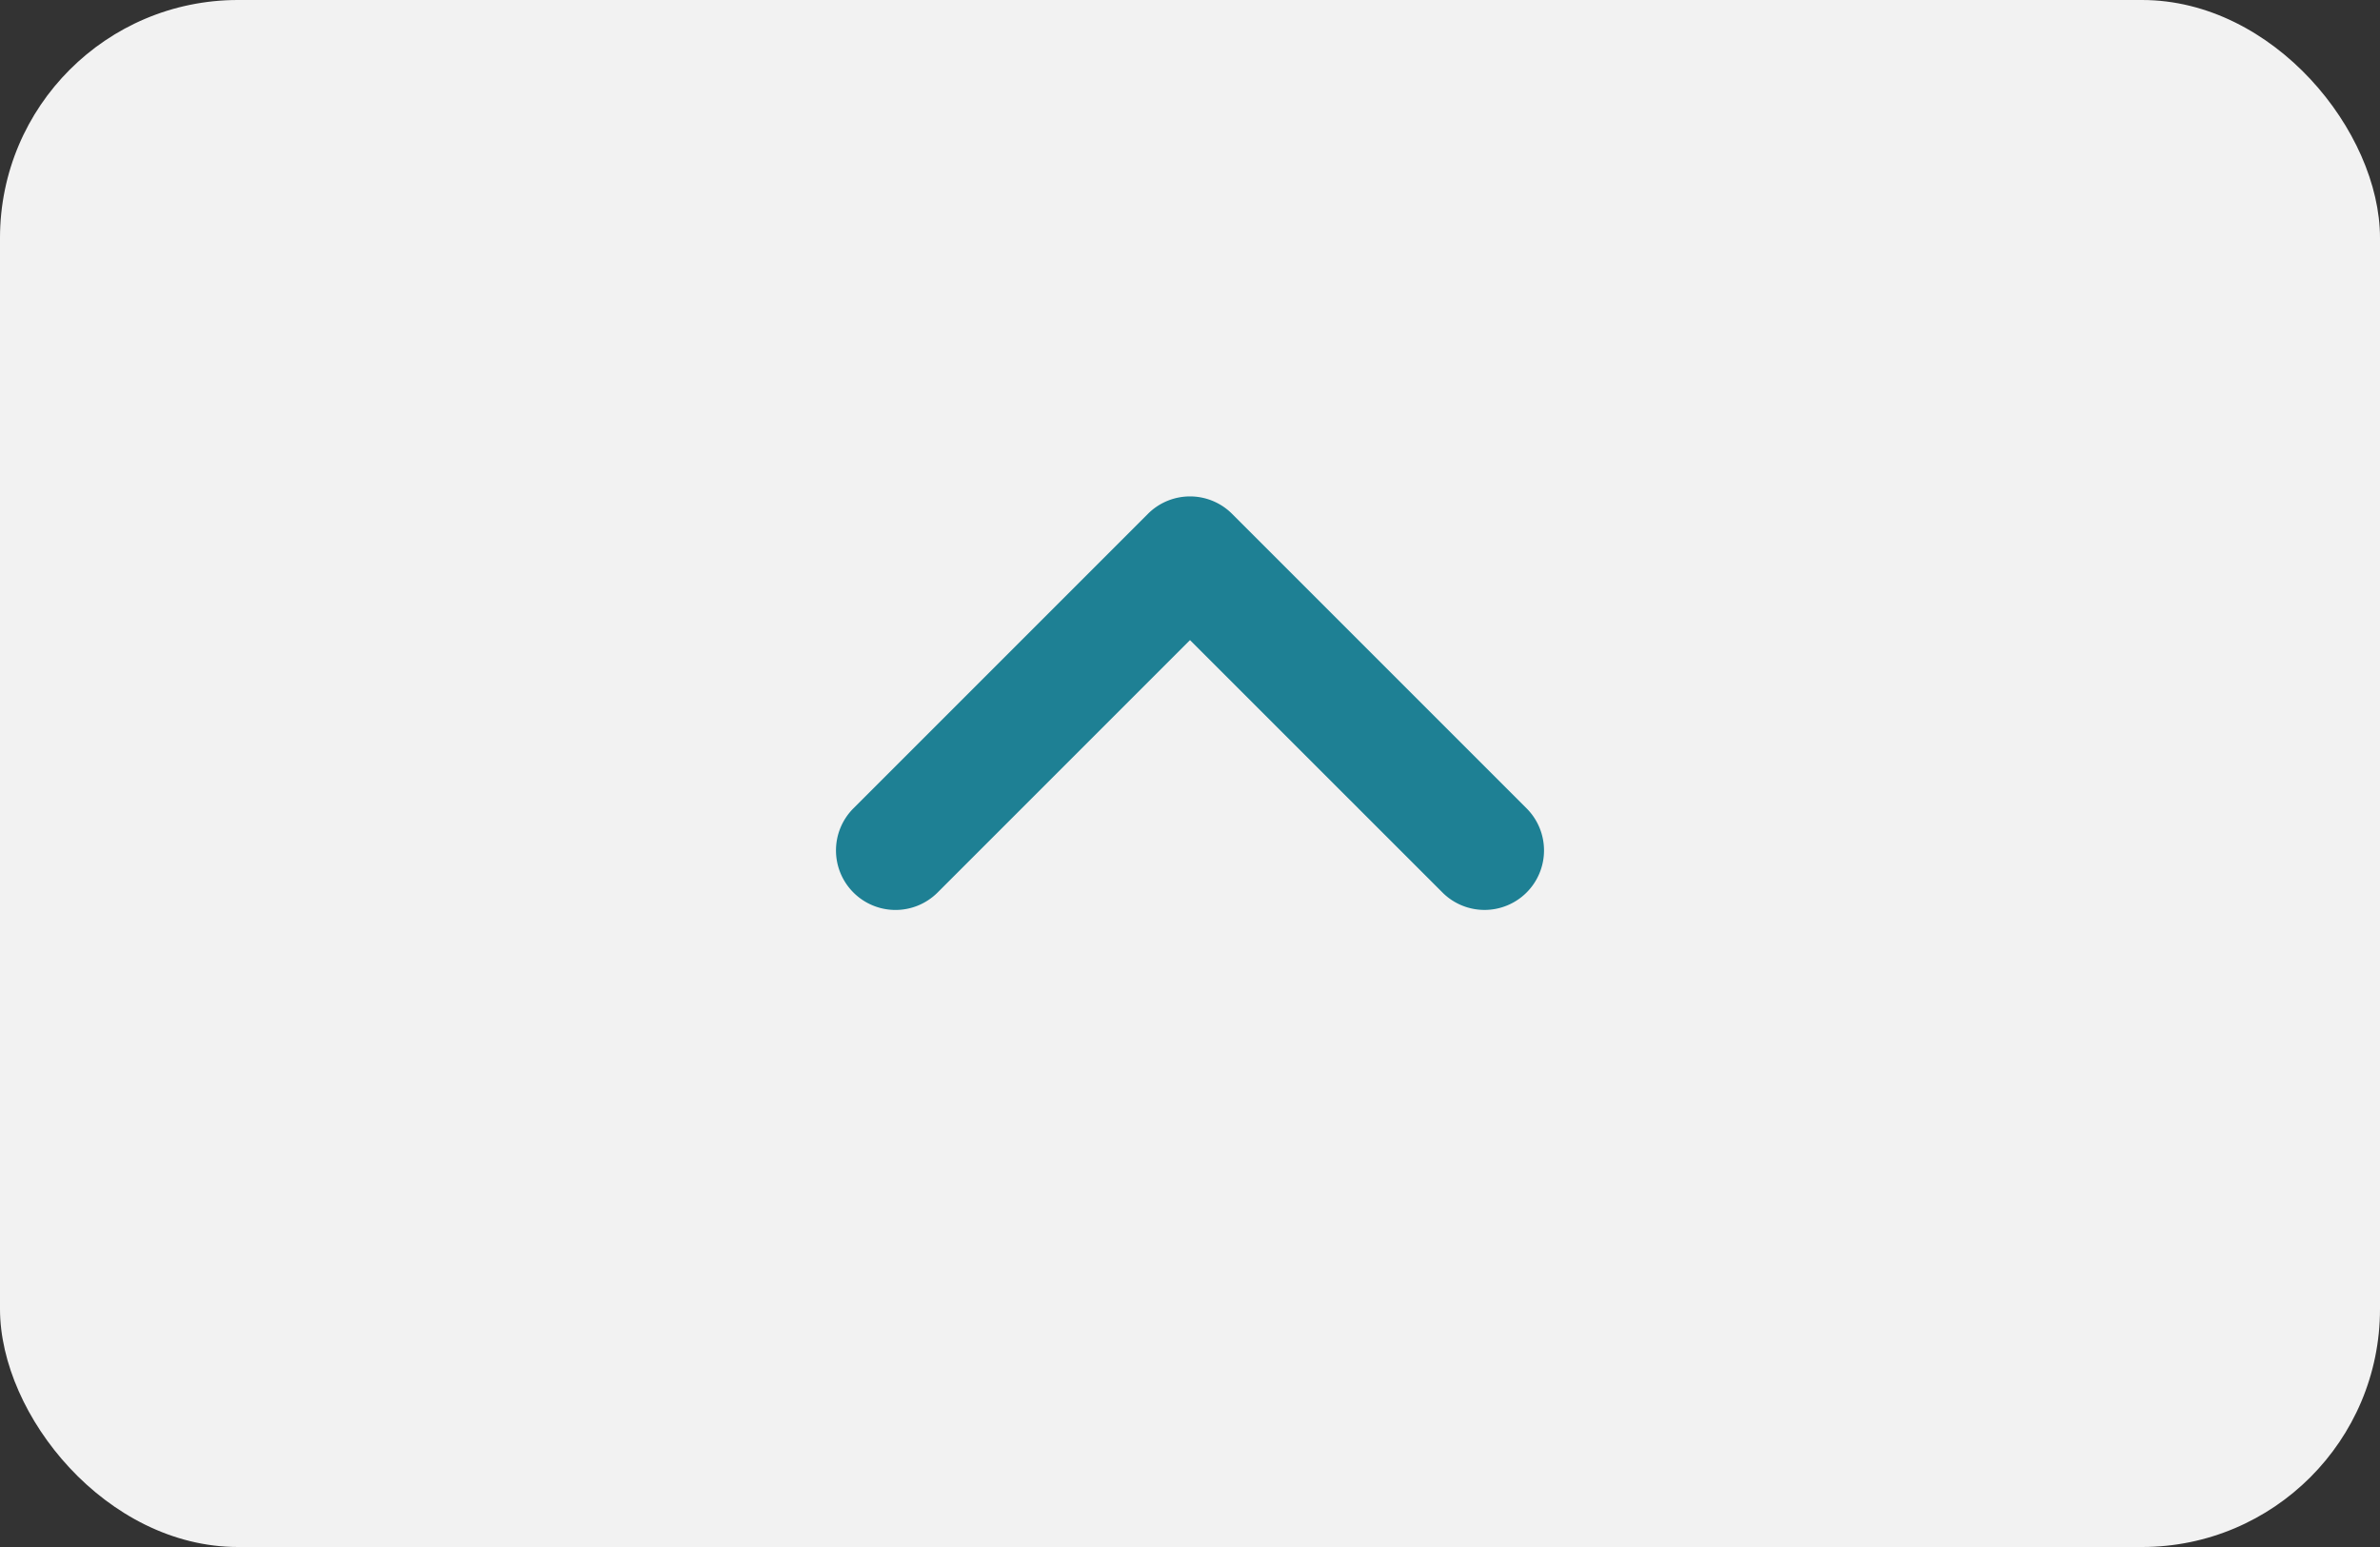 <svg xmlns="http://www.w3.org/2000/svg" width="40" height="26" viewBox="0 0 40 26">
  <rect x="0" y="0" width="40" height="26" fill="#333333" stroke="none"/>
  <g id="组_274" data-name="组 274" transform="translate(1173 1532) rotate(180)">
    <rect id="矩形_259" data-name="矩形 259" width="40" height="26" rx="4" transform="translate(1133 1506)" fill="#f2f2f2"/>
    <path id="联合_31" data-name="联合 31" d="M-2117.343,7.071l-4.95-4.95a1,1,0,0,1,0-1.414,1,1,0,0,1,1.414,0l4.243,4.242,4.242-4.242a1,1,0,0,1,1.415,0,1,1,0,0,1,0,1.414l-4.95,4.95a1,1,0,0,1-.707.293A1,1,0,0,1-2117.343,7.071Z" transform="translate(3269.636 1516.293)" fill="#1e8094"/>
  </g>
</svg>
